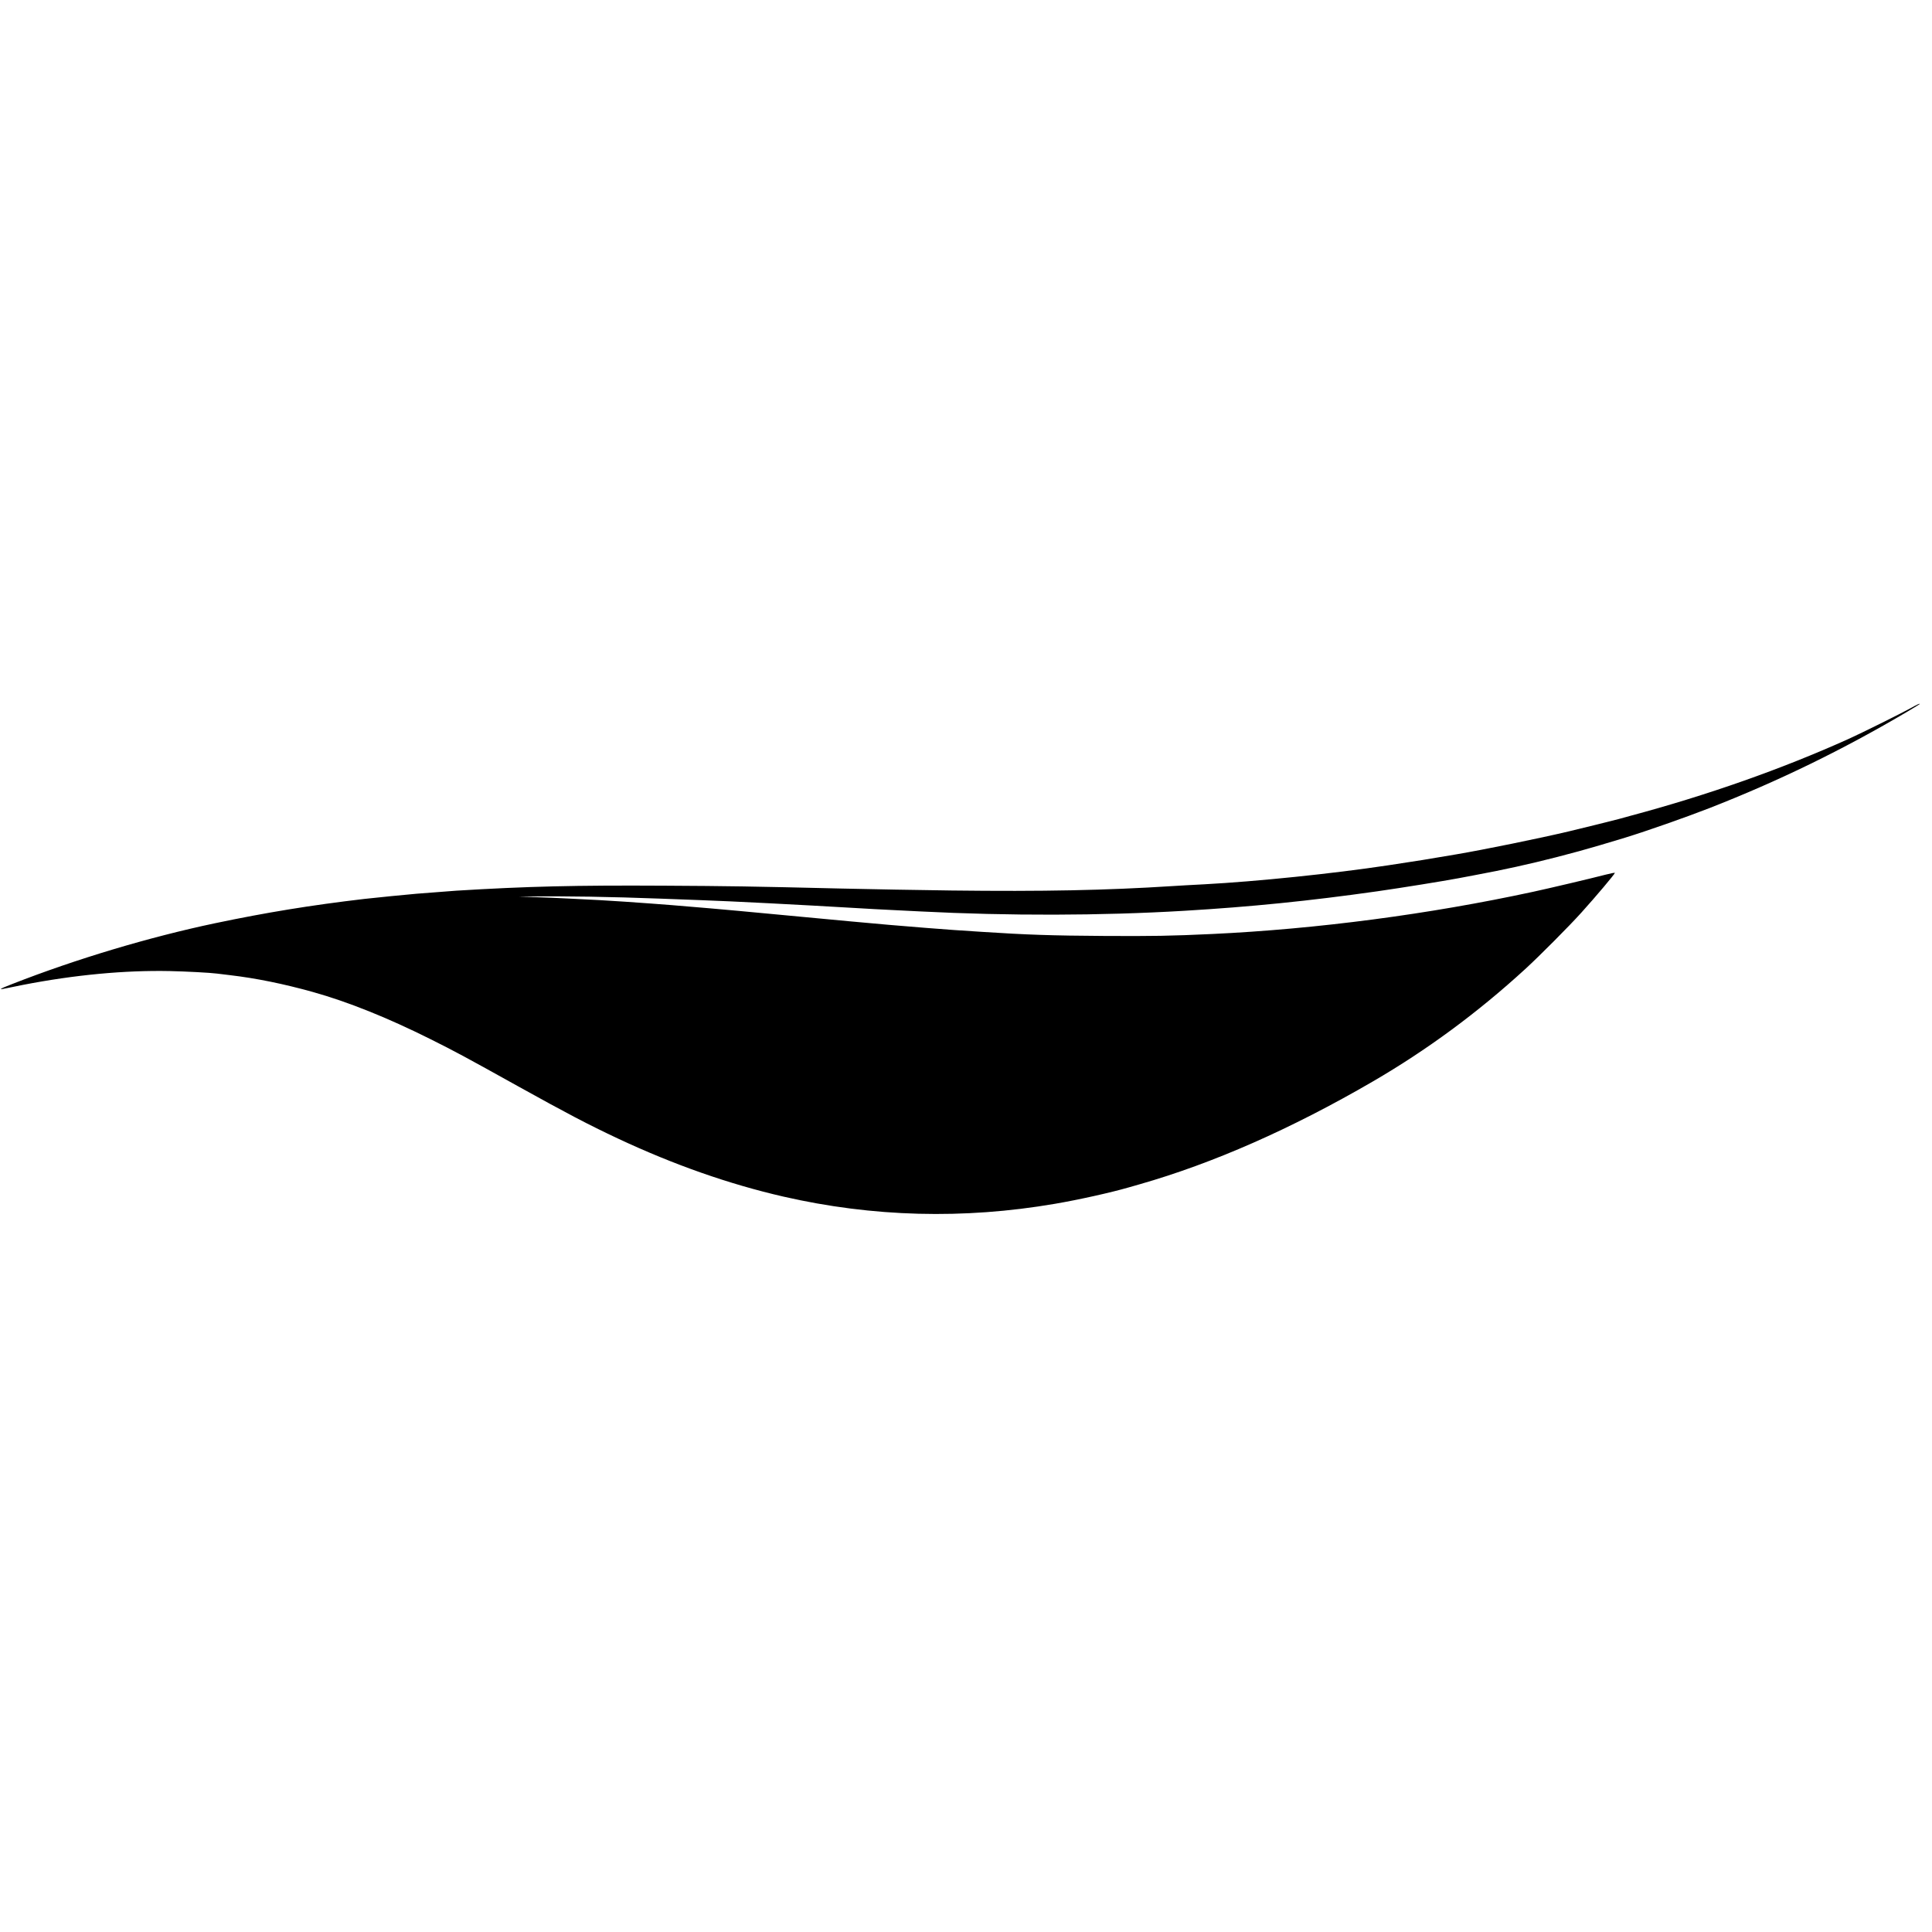 <?xml version="1.0" standalone="no"?>
<!DOCTYPE svg PUBLIC "-//W3C//DTD SVG 20010904//EN"
 "http://www.w3.org/TR/2001/REC-SVG-20010904/DTD/svg10.dtd">
<svg version="1.0" xmlns="http://www.w3.org/2000/svg"
 width="3168pt" height="3168pt" viewBox="0 0 3168 3168"
 preserveAspectRatio="xMidYMid meet">
<g transform="translate(0,3168) scale(0.1,-0.1)"
fill="#000000" stroke="none">
<path d="M31330 20068 c-159 -88 -816 -414 -1023 -507 -1098 -494 -2317 -923
-3582 -1261 -66 -18 -149 -40 -185 -51 -66 -18 -625 -157 -825 -204 -488 -115
-1369 -295 -1840 -375 -449 -77 -658 -111 -1120 -180 -903 -136 -2143 -264
-3003 -310 -202 -10 -441 -24 -532 -30 -1081 -69 -2118 -90 -3616 -72 -533 7
-1342 21 -1799 32 -1501 36 -1848 41 -2920 47 -1452 8 -2244 -11 -3405 -82
-79 -5 -288 -21 -650 -50 -140 -11 -694 -67 -855 -85 -876 -103 -1607 -222
-2450 -399 -1081 -228 -2277 -586 -3324 -996 -227 -88 -243 -103 -68 -64 50
11 160 33 242 49 848 165 1670 242 2410 227 270 -6 665 -27 770 -41 22 -3 119
-15 215 -26 426 -50 880 -142 1360 -276 575 -161 1226 -422 1930 -774 412
-206 544 -277 1440 -775 794 -441 1149 -627 1630 -853 921 -432 1827 -749
2715 -953 1466 -336 2956 -375 4455 -118 383 65 917 184 1210 269 36 10 115
33 175 50 1207 345 2488 909 3820 1683 892 518 1726 1133 2504 1846 237 217
723 706 921 926 243 269 550 634 550 652 0 5 -66 -7 -147 -28 -250 -65 -930
-225 -1198 -283 -1702 -368 -3541 -610 -5255 -691 -681 -32 -982 -37 -1787
-32 -834 5 -1263 19 -1993 67 -168 11 -372 24 -455 30 -184 12 -681 52 -1070
85 -347 30 -777 70 -1730 160 -765 72 -809 76 -1195 110 -588 50 -771 65 -985
80 -121 8 -312 22 -425 30 -113 8 -293 19 -400 25 -107 5 -330 17 -495 25
-165 9 -421 20 -570 24 l-270 8 205 3 c539 8 1318 -5 2110 -35 217 -8 519 -19
670 -25 515 -18 1636 -76 2550 -130 184 -11 432 -25 550 -30 118 -6 343 -17
500 -25 1445 -74 2956 -71 4325 10 1095 65 2056 162 3170 320 405 58 1080 167
1330 214 55 11 177 34 270 51 469 87 891 180 1335 294 125 32 169 44 370 98
146 39 496 142 760 223 360 111 981 329 1375 482 1141 446 2192 958 3253 1585
111 66 202 122 202 124 0 12 -37 -5 -150 -68z"/>
</g>
</svg>
